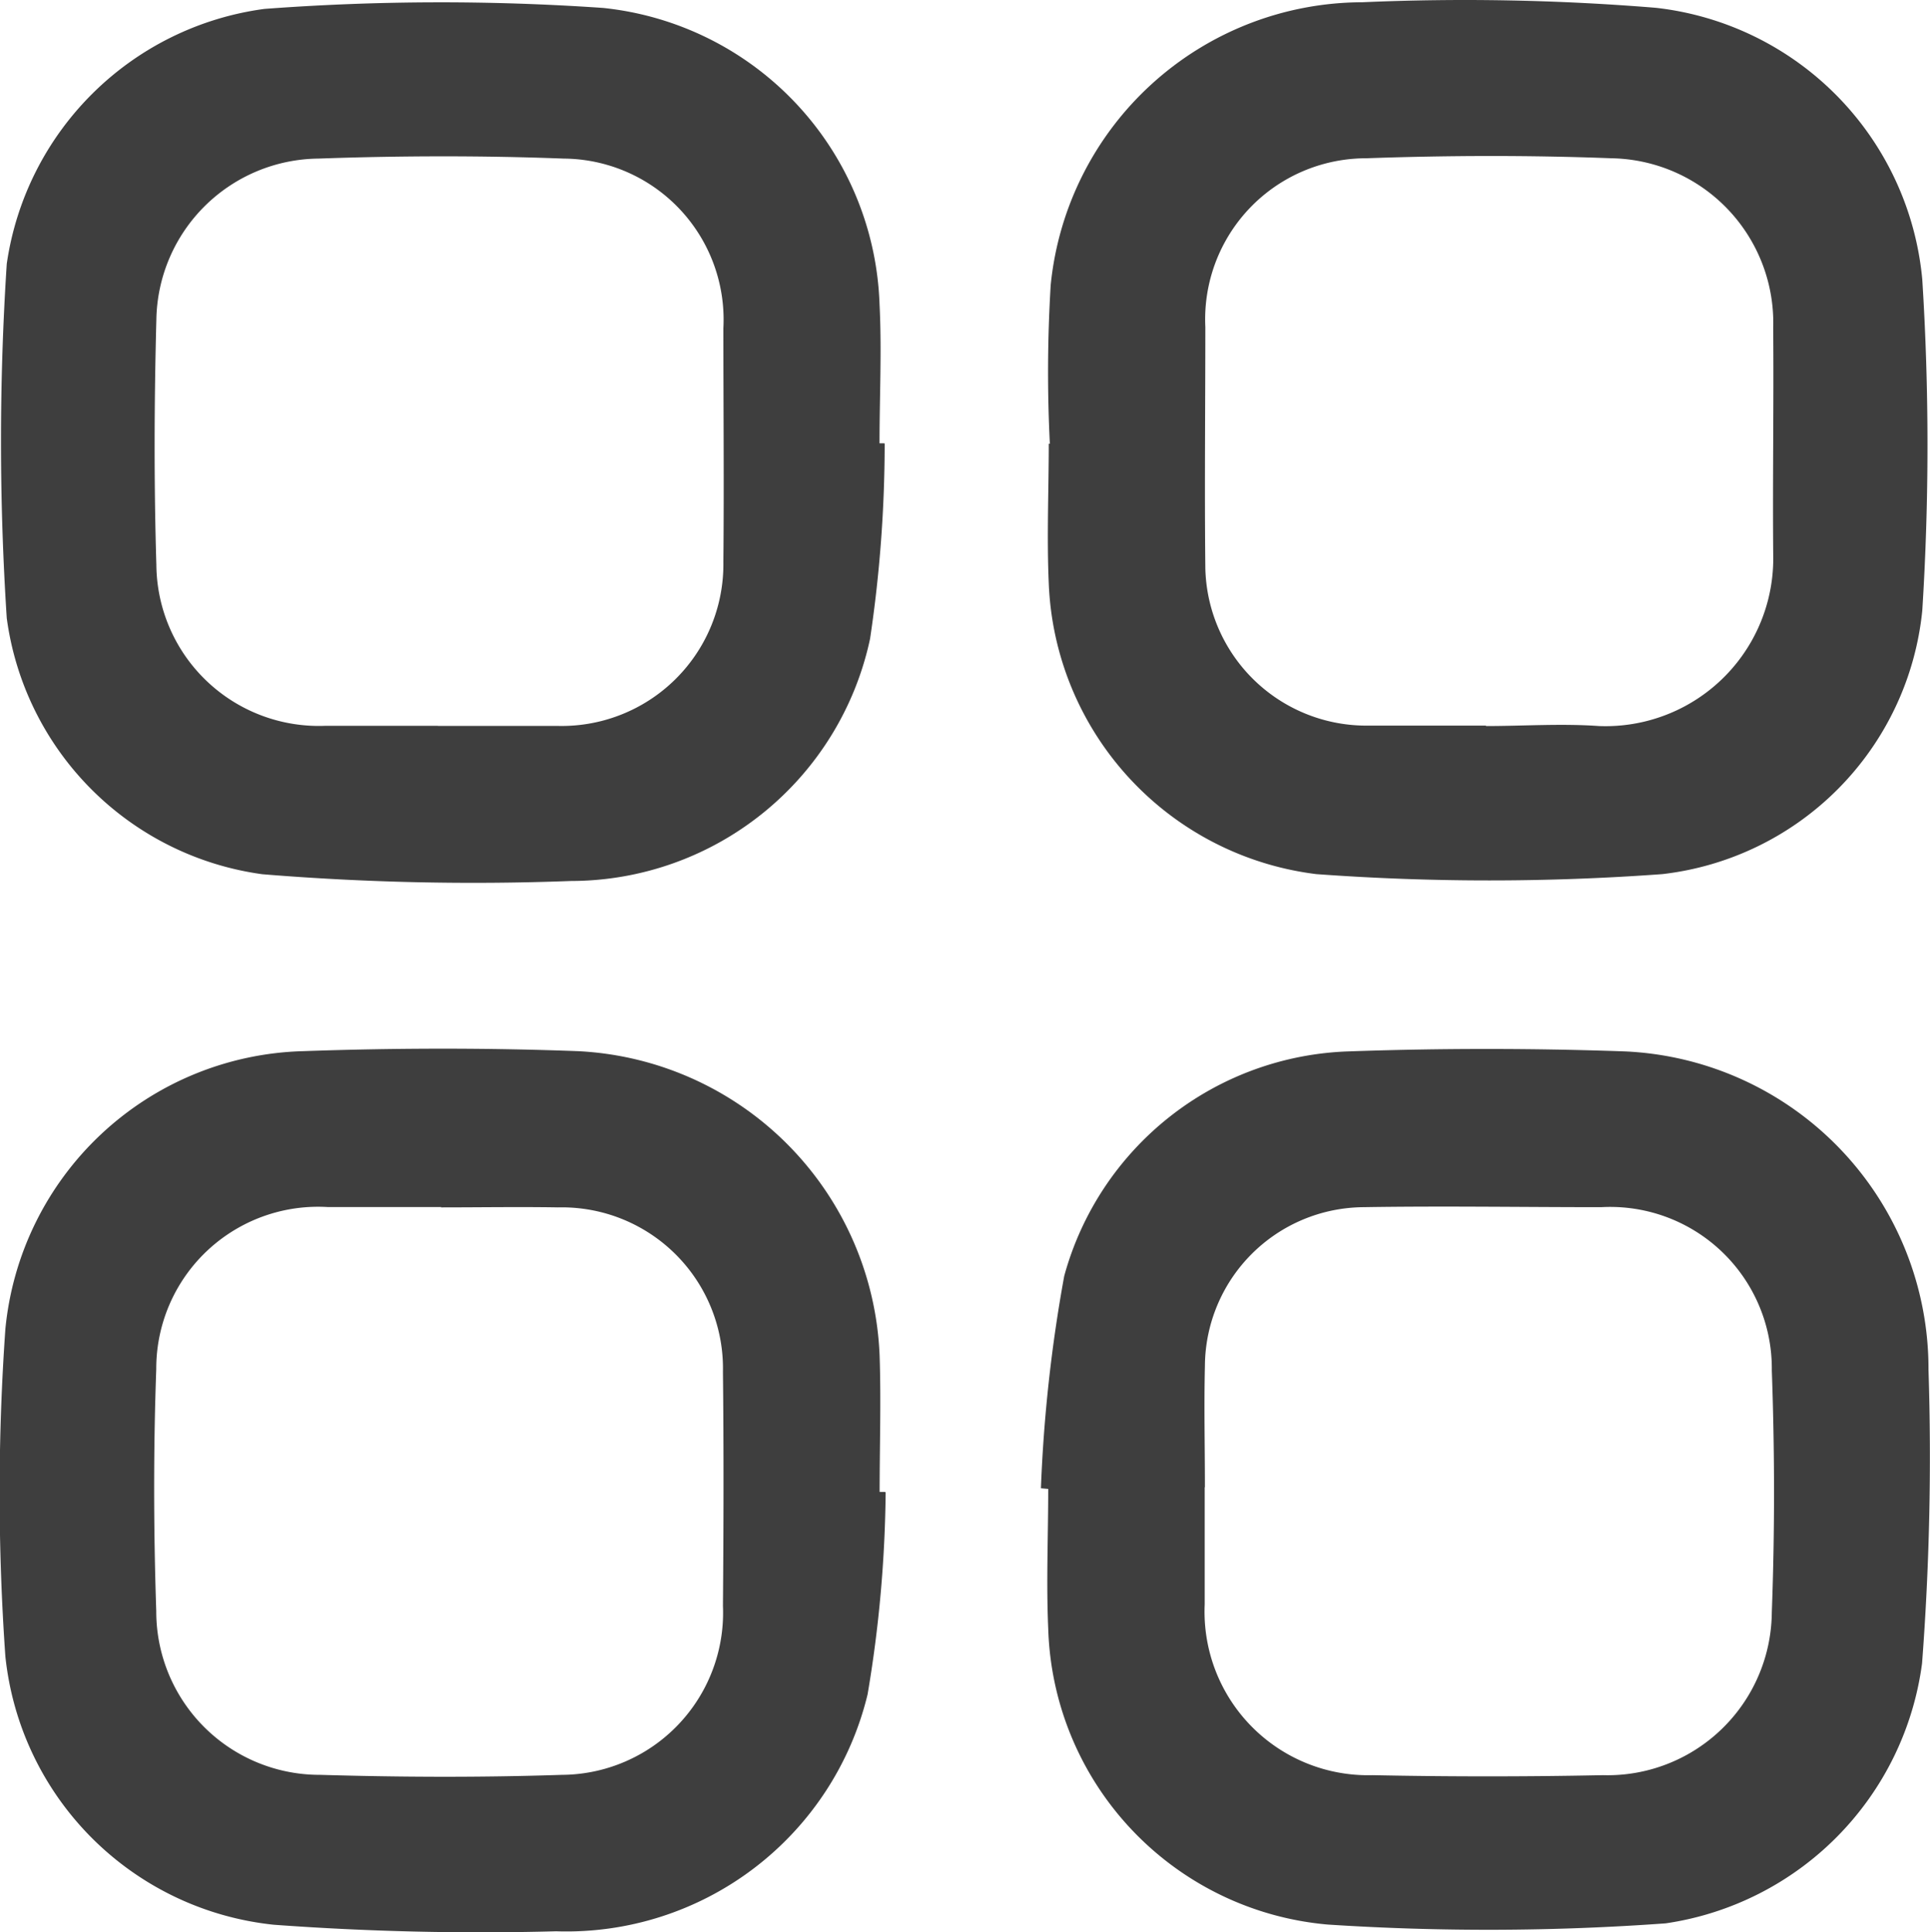 <svg viewBox="0 0 17.972 17.995" height="17.995" width="17.972" xmlns="http://www.w3.org/2000/svg">
  <g transform="translate(0 0.002)" data-name="Group 84295" id="Group_84295">
    <path fill="#3e3e3e" transform="translate(-128.147 -129.162)" d="M137.84,143.021a13.925,13.925,0,0,1,.217-1.977,2.842,2.842,0,0,1,2.652-2.092c.854-.03,1.71-.03,2.564,0a2.959,2.959,0,0,1,2.832,2.965,25.365,25.365,0,0,1-.06,2.735,2.821,2.821,0,0,1-2.387,2.421,22.86,22.86,0,0,1-3.15.011,2.853,2.853,0,0,1-2.6-2.757c-.019-.432,0-.866,0-1.3l-.068-.006Zm1.525-.008h0c0,.364,0,.727,0,1.091a1.523,1.523,0,0,0,1.563,1.589q1.072.022,2.145,0a1.53,1.53,0,0,0,1.573-1.518c.028-.75.027-1.5,0-2.251a1.505,1.505,0,0,0-1.589-1.521c-.738,0-1.477-.012-2.215,0a1.488,1.488,0,0,0-1.475,1.481c-.009.375,0,.75,0,1.126Z" data-name="Path 84386" id="Path_84386"></path>
    <path fill="#3e3e3e" transform="translate(0 -129.137)" d="M8.247,143.035a11.86,11.86,0,0,1-.168,1.88,2.885,2.885,0,0,1-2.9,2.207,26.238,26.238,0,0,1-2.629-.061,2.806,2.806,0,0,1-2.5-2.5,21.706,21.706,0,0,1,0-3.047,2.863,2.863,0,0,1,2.769-2.589c.854-.03,1.71-.032,2.564,0a2.956,2.956,0,0,1,2.808,2.84c.014.421,0,.843,0,1.265l.051,0ZM4.11,140.377c-.352,0-.7,0-1.055,0a1.507,1.507,0,0,0-1.6,1.511c-.027.75-.025,1.5,0,2.251a1.522,1.522,0,0,0,1.527,1.526c.75.022,1.5.025,2.25,0a1.51,1.51,0,0,0,1.5-1.574c.006-.727.008-1.454,0-2.181a1.5,1.5,0,0,0-1.536-1.53c-.364-.006-.726,0-1.09,0Z" data-name="Path 84387" id="Path_84387"></path>
    <path fill="#3e3e3e" transform="translate(-0.152 -0.28)" d="M8.39,4.411a12.321,12.321,0,0,1-.136,1.816A2.851,2.851,0,0,1,5.47,8.483,24.1,24.1,0,0,1,2.594,8.42,2.782,2.782,0,0,1,.215,6.035a25.393,25.393,0,0,1,0-3.3A2.8,2.8,0,0,1,2.614.361,21.979,21.979,0,0,1,5.769.352,2.872,2.872,0,0,1,8.342,3.107c.022.432,0,.867,0,1.3l.045,0ZM4.229,7.039c.375,0,.749,0,1.124,0A1.506,1.506,0,0,0,6.888,5.512c.007-.726,0-1.451,0-2.177A1.5,1.5,0,0,0,5.4,1.755c-.759-.029-1.522-.027-2.282,0a1.525,1.525,0,0,0-1.51,1.5c-.02.76-.023,1.522,0,2.283a1.513,1.513,0,0,0,1.569,1.5c.351,0,.7,0,1.053,0Z" data-name="Path 84388" id="Path_84388"></path>
    <path fill="#3e3e3e" transform="translate(-128.963 0)" d="M138.739,4.128a13.4,13.4,0,0,1,.008-1.475,2.923,2.923,0,0,1,2.9-2.634,21.82,21.82,0,0,1,2.738.052A2.806,2.806,0,0,1,146.863,2.6a24.552,24.552,0,0,1,0,3.086,2.748,2.748,0,0,1-2.42,2.453,22.107,22.107,0,0,1-3.223,0,2.841,2.841,0,0,1-2.491-2.709c-.019-.433,0-.868,0-1.3h.014ZM142.8,6.76c.351,0,.7-.025,1.053,0a1.562,1.562,0,0,0,1.622-1.6c-.006-.7.006-1.405,0-2.108a1.533,1.533,0,0,0-1.506-1.58c-.759-.029-1.522-.027-2.282,0a1.5,1.5,0,0,0-1.5,1.572c0,.749-.008,1.5,0,2.247a1.5,1.5,0,0,0,1.489,1.465c.375,0,.749,0,1.124,0Z" data-name="Path 84389" id="Path_84389"></path>
  </g>
</svg>
